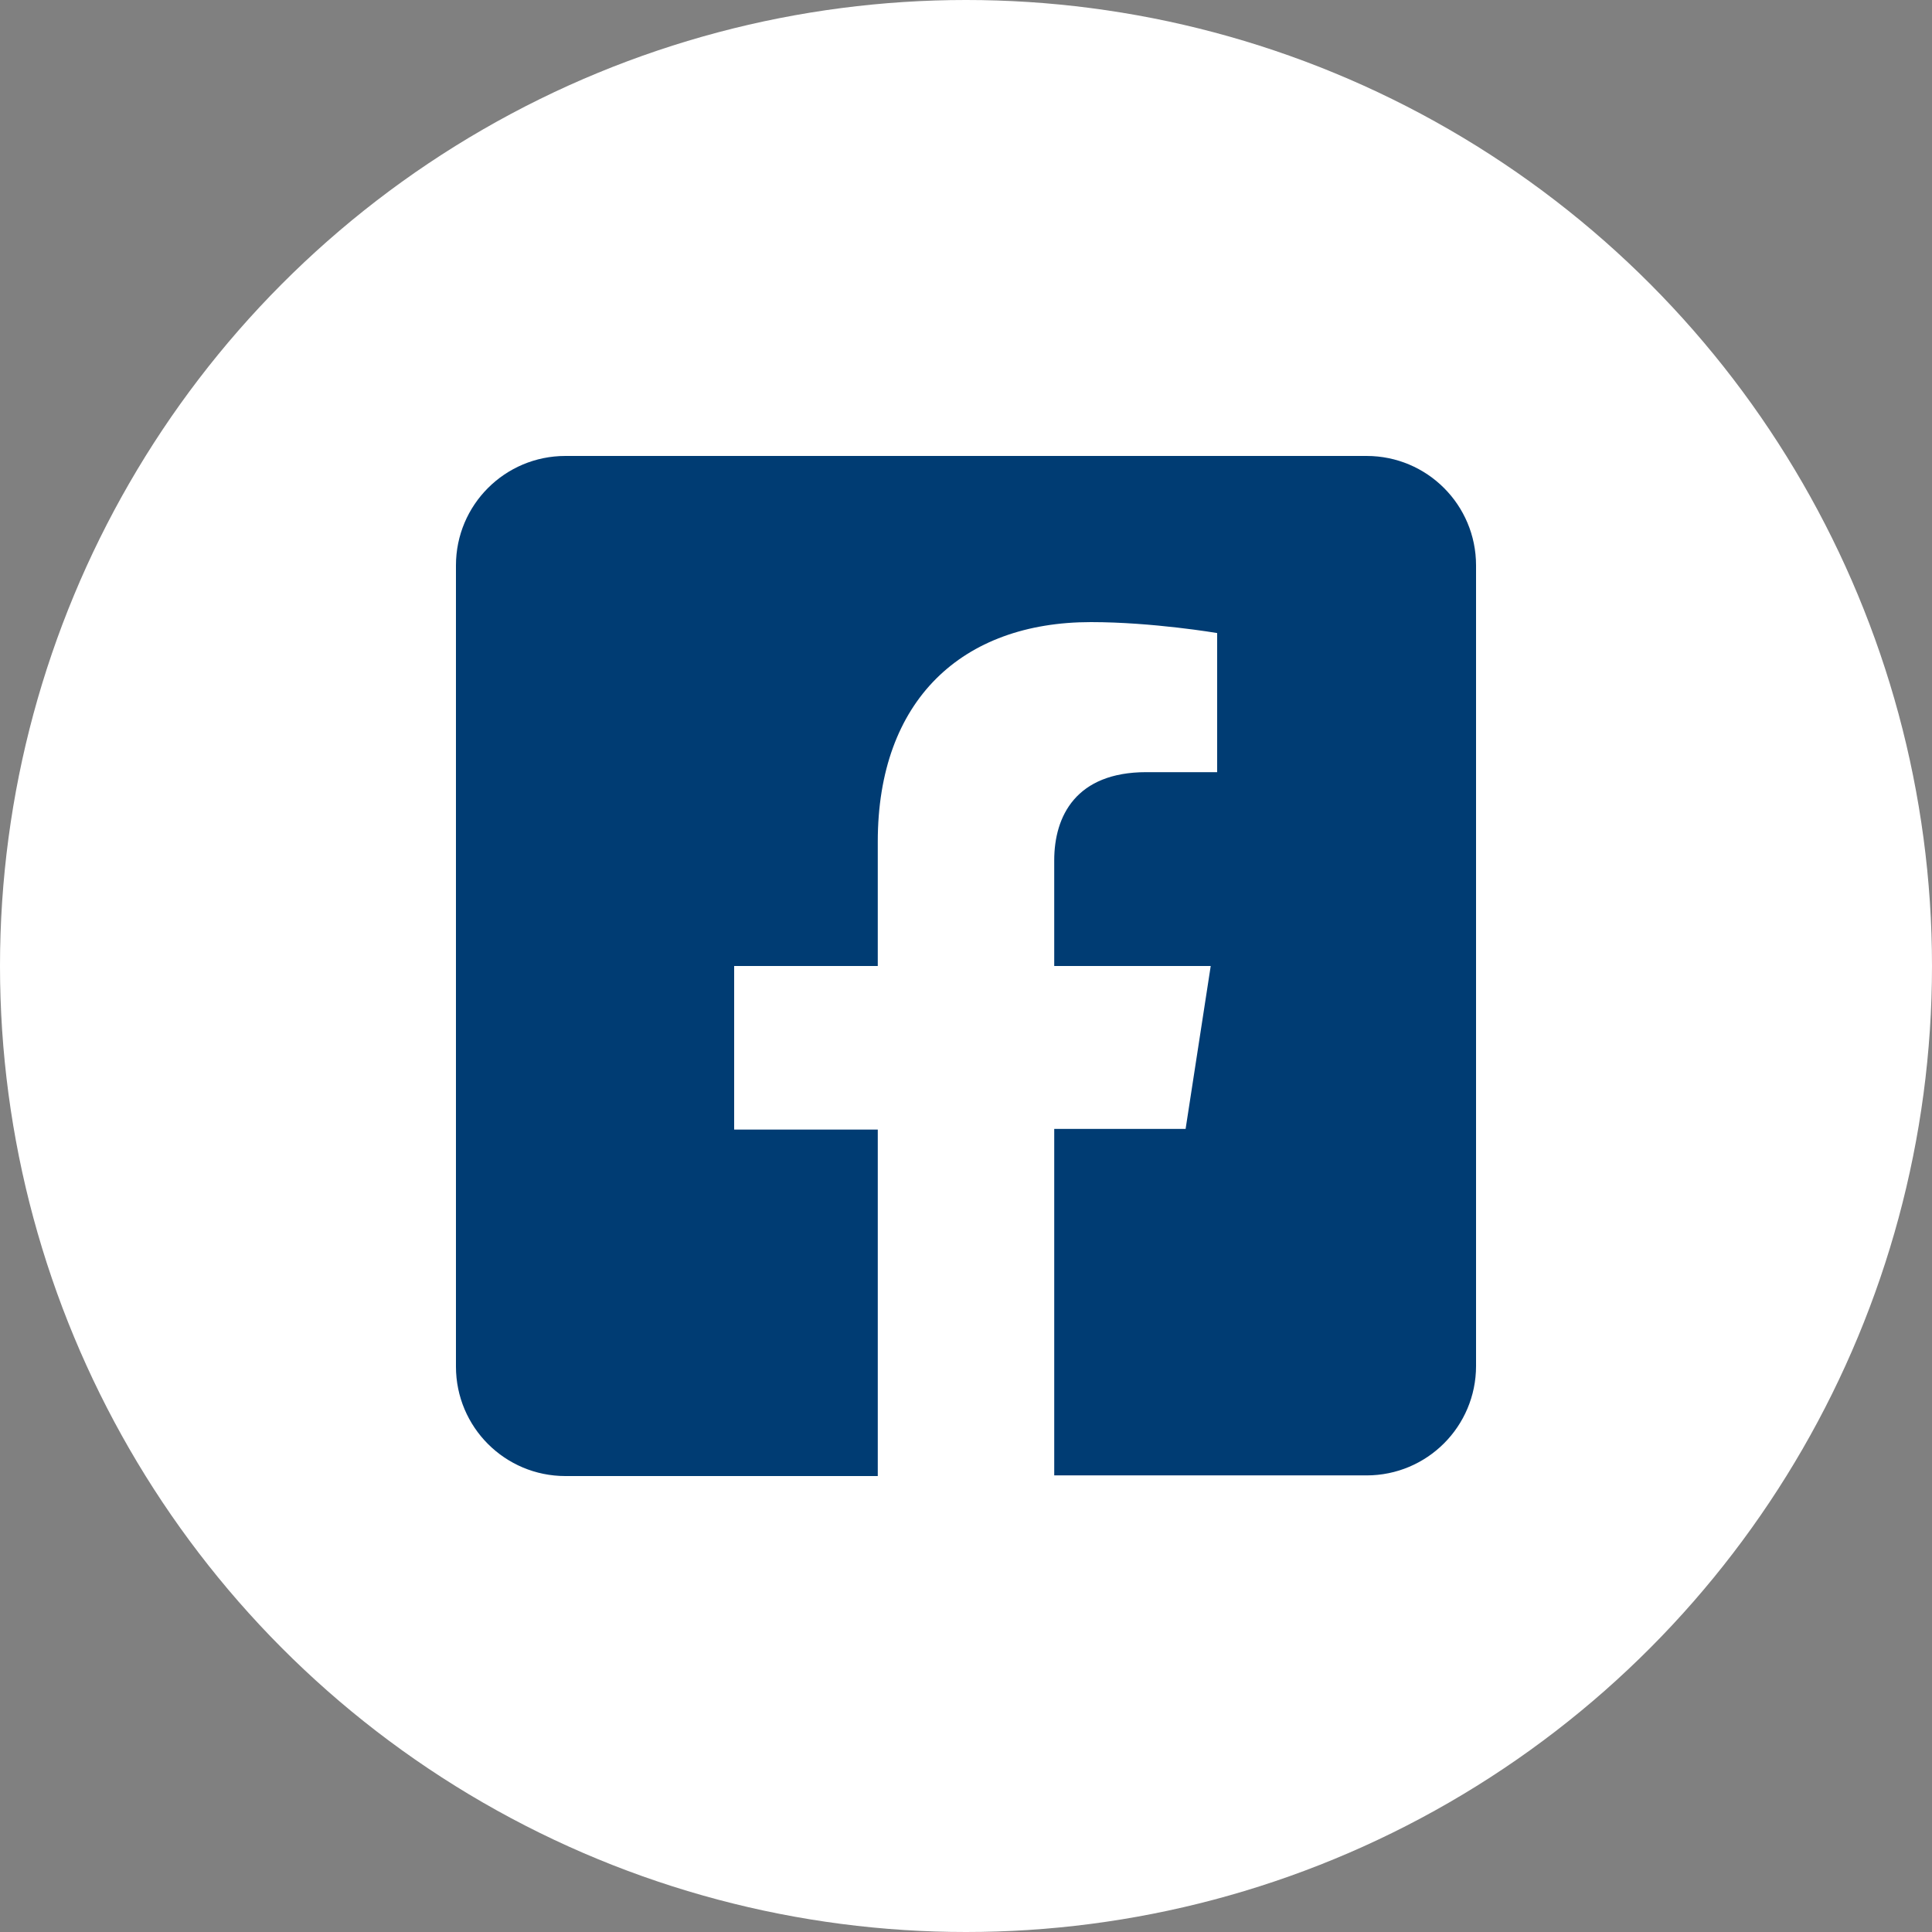 <?xml version="1.0" encoding="UTF-8"?> <svg xmlns="http://www.w3.org/2000/svg" xmlns:xlink="http://www.w3.org/1999/xlink" version="1.1" id="Laag_1" x="0px" y="0px" viewBox="0 0 300 300" style="enable-background:new 0 0 300 300;" xml:space="preserve"><rect x="0" y="0" width="300" height="300" fill="#808080" stroke="none"/> <style type="text/css"> .st0{fill:#FFFFFF;} .st1{fill:#003C73;} </style> <g> <circle class="st0" cx="150" cy="150" r="150"></circle> </g> <path class="st1" d="M212.2,70.8H87.8c-9.4,0-17,7.6-17,17v124.4c0,9.4,7.6,17,17,17h48.5v-53.8H114V150h22.3v-19.3 c0-22,13.1-34.1,33.1-34.1c9.6,0,19.6,1.7,19.6,1.7v21.6h-11c-10.9,0-14.3,6.8-14.3,13.7V150H188l-3.9,25.3h-20.4v53.8h48.5 c9.4,0,17-7.6,17-17V87.8C229.2,78.4,221.6,70.8,212.2,70.8z"></path> </svg> 